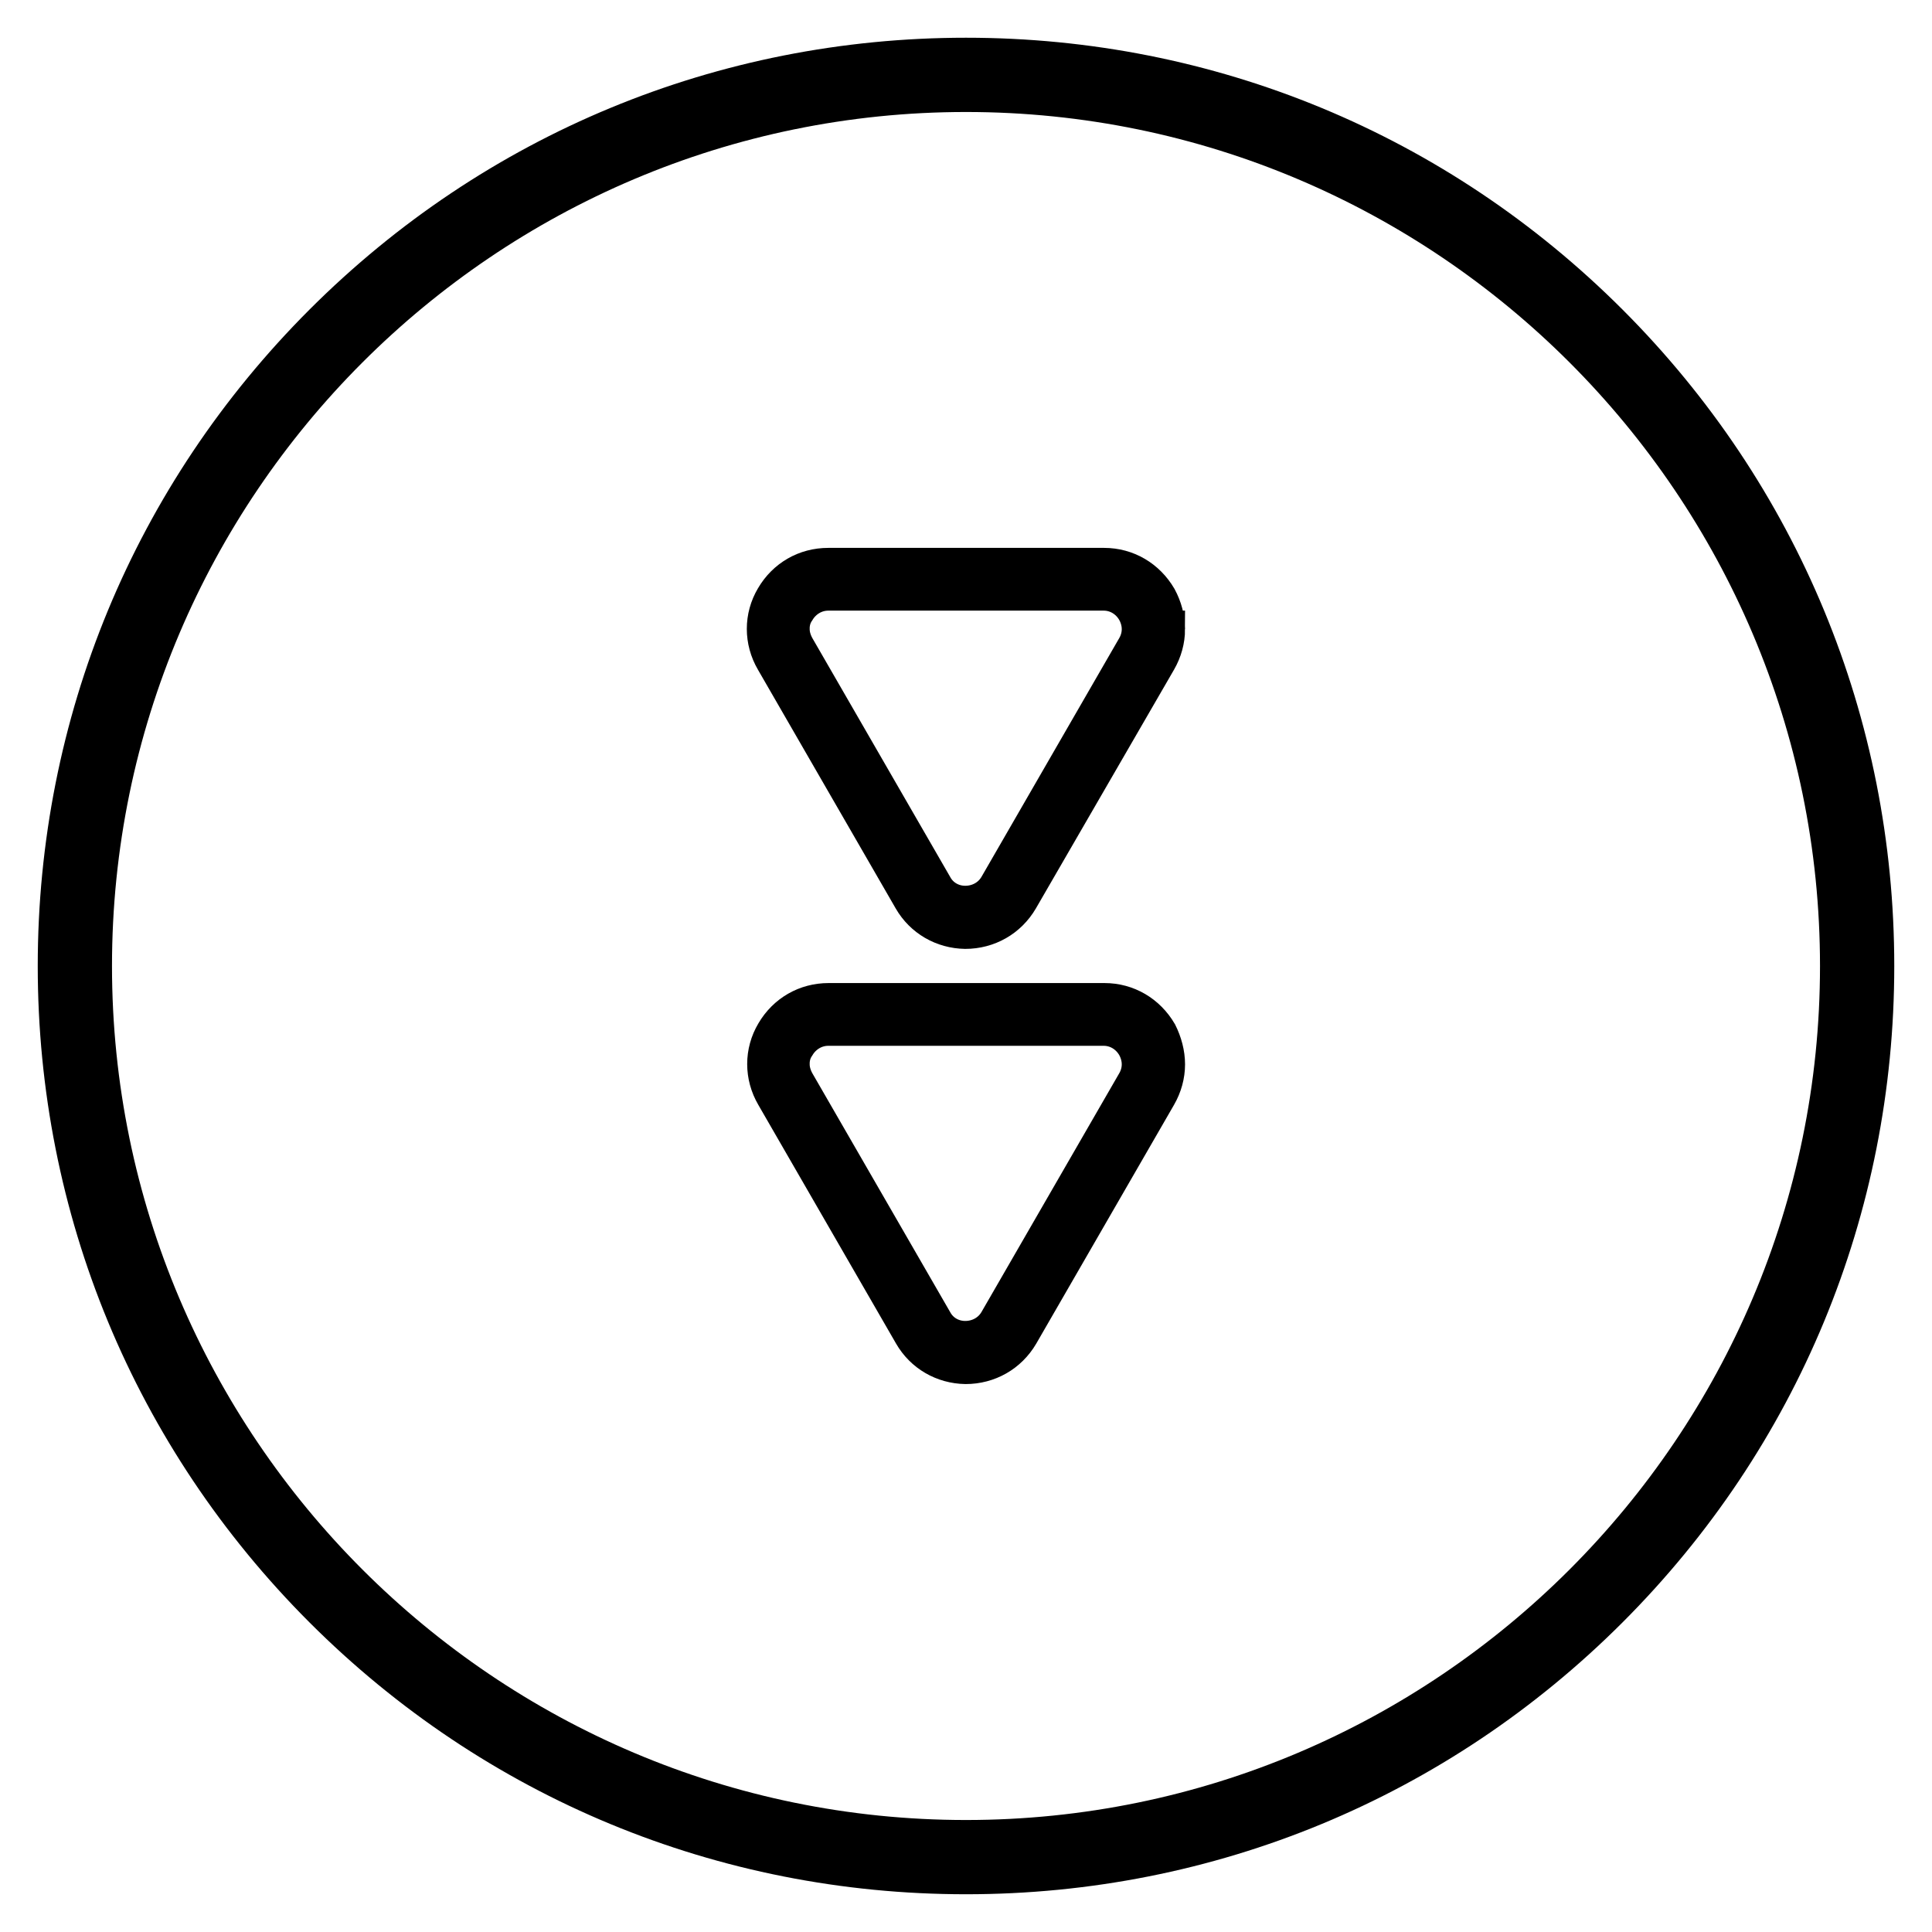 <?xml version="1.0" encoding="UTF-8"?>
<!-- The Best Svg Icon site in the world: iconSvg.co, Visit us! https://iconsvg.co -->
<svg width="800px" height="800px" version="1.1" viewBox="144 144 512 512" xmlns="http://www.w3.org/2000/svg">
 <g>
  <path d="m646 400c0 65.73-25.586 127.53-72.027 173.97-46.449 46.441-108.24 72.027-173.97 72.027s-127.53-25.586-173.97-72.027c-46.445-46.449-72.031-108.24-72.031-173.97 0-65.734 25.586-127.53 72.031-173.97 46.445-46.445 108.24-72.031 173.97-72.031 65.73 0 127.53 25.586 173.97 72.027 46.441 46.449 72.027 108.24 72.027 173.98zm-472.32 0c0 124.77 101.55 226.32 226.32 226.32 124.77 0 226.32-101.55 226.32-226.32 0-124.77-101.55-226.32-226.32-226.32-124.77 0-226.32 101.55-226.32 226.32z"/>
  <path transform="matrix(.984 0 0 .984 148.09 148.09)" d="m310 282.5c0 2.902-0.802 5.8-2.299 8.4l-37.101 64.298c-3.1 5.3-8.598 8.4-14.7 8.4-5.998-0.099-11.401-3.2-14.398-8.4l-37.101-64.298c-3.1-5.3-3.1-11.699 0-16.899 3.1-5.3 8.499-8.4 14.601-8.4h74.302c6.101 0 11.5 3.2 14.601 8.499 1.298 2.6 2.096 5.502 2.096 8.4zm-101.1-0.099c0 1.699 0.5 3.398 1.401 5.002l37.101 64.298c1.699 3.1 4.899 4.899 8.4 4.899 3.601 0 6.899-1.798 8.702-4.899l37.101-64.298c1.798-3.1 1.798-6.701 0-9.901-1.798-3.1-5.002-5.002-8.499-5.002h-74.199c-3.501 0-6.701 1.901-8.499 4.899-1.108 1.6-1.508 3.303-1.508 5.002z" stroke="#000000" stroke-miterlimit="10" stroke-width="10"/>
  <path transform="matrix(.984 0 0 .984 148.09 148.09)" d="m310 165.3c0 2.902-0.802 5.8-2.299 8.4l-37.201 64.298c-3.1 5.3-8.598 8.4-14.7 8.4-5.998-0.099-11.401-3.2-14.398-8.4l-37.101-64.298c-3.1-5.3-3.1-11.699 0-16.899 3.1-5.3 8.499-8.4 14.601-8.4h74.302c6.101 0 11.5 3.2 14.601 8.499 1.397 2.6 2.195 5.498 2.195 8.4zm-101.1-0.099c0 1.699 0.5 3.398 1.401 5.002l37.101 64.298c1.699 3.1 4.899 4.899 8.4 4.899 3.601 0 6.899-1.798 8.702-4.899l37.101-64.298c1.798-3.1 1.798-6.701 0-9.901-1.798-3.1-5.002-5.002-8.499-5.002h-74.199c-3.501 0-6.701 1.901-8.499 4.899-1.108 1.6-1.508 3.299-1.508 5.002z" stroke="#000000" stroke-miterlimit="10" stroke-width="10"/>
 </g>
</svg>